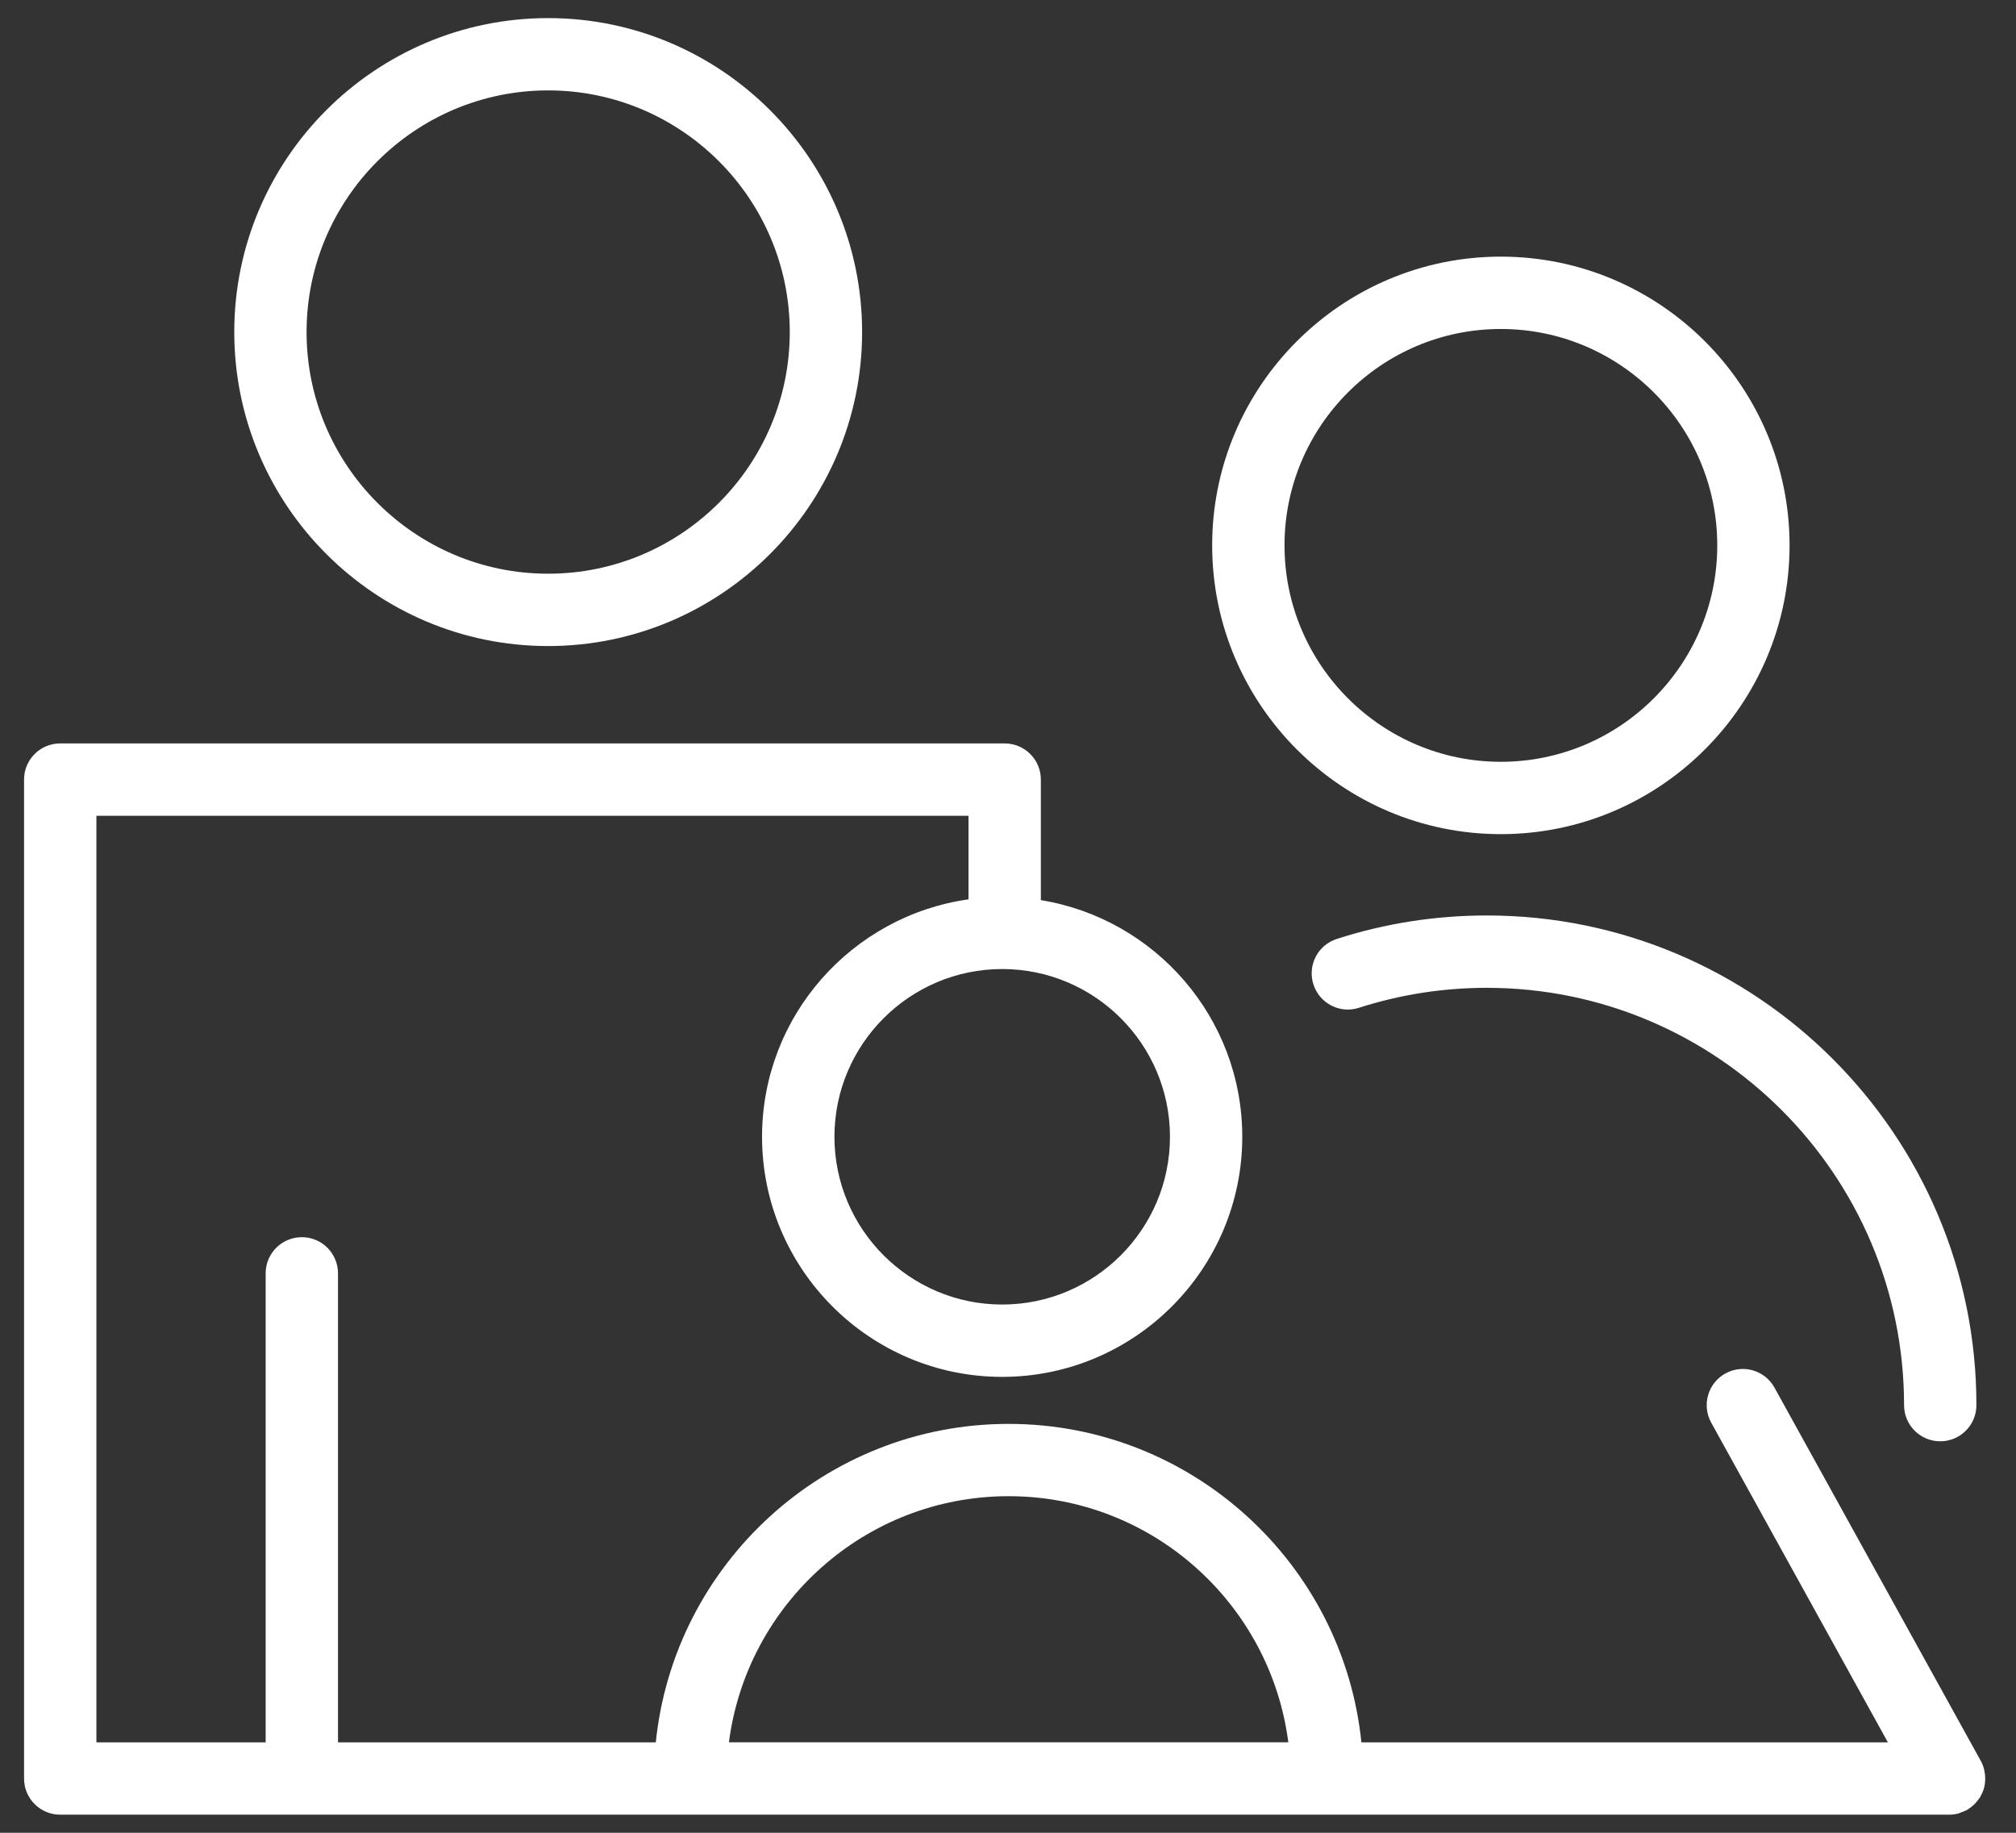 <?xml version="1.0" encoding="UTF-8"?> <svg xmlns="http://www.w3.org/2000/svg" width="44" height="40" viewBox="0 0 44 40" fill="none"><rect x="0" y="0" width="44" height="40" fill="#333333" stroke="none"/><g clip-path="url(#clip0_2151_42)"><path d="M11.963 14.1C15.742 14.1 18.816 11.026 18.816 7.247C18.816 3.469 15.742 0.395 11.963 0.395C8.186 0.395 5.113 3.468 5.113 7.247C5.113 11.026 8.186 14.1 11.963 14.1ZM11.963 1.973C14.871 1.973 17.237 4.339 17.237 7.247C17.237 10.155 14.871 12.521 11.963 12.521C9.057 12.521 6.691 10.155 6.691 7.247C6.691 4.339 9.056 1.973 11.963 1.973Z" fill="white"></path><path d="M29.176 20.492C28.761 20.625 28.532 21.07 28.666 21.485C28.799 21.899 29.244 22.13 29.659 21.995C30.558 21.706 31.497 21.559 32.45 21.559C37.472 21.559 41.557 25.644 41.557 30.666C41.557 31.103 41.91 31.456 42.346 31.456C42.782 31.456 43.136 31.103 43.136 30.666C43.136 24.774 38.343 19.98 32.45 19.98C31.333 19.98 30.231 20.152 29.176 20.492Z" fill="white"></path><path d="M32.756 18.205C36.231 18.205 39.058 15.377 39.058 11.902C39.058 8.427 36.231 5.601 32.756 5.601C29.282 5.601 26.456 8.428 26.456 11.902C26.456 15.377 29.282 18.205 32.756 18.205ZM32.756 7.18C35.36 7.18 37.48 9.298 37.48 11.902C37.48 14.507 35.361 16.626 32.756 16.626C30.153 16.626 28.035 14.507 28.035 11.902C28.035 9.298 30.153 7.18 32.756 7.18Z" fill="white"></path><path d="M43.305 39.013C43.318 38.959 43.326 38.904 43.328 38.849C43.329 38.831 43.328 38.814 43.328 38.797C43.327 38.75 43.322 38.705 43.312 38.659C43.309 38.642 43.306 38.626 43.302 38.609C43.286 38.549 43.265 38.49 43.233 38.434L38.729 30.285C38.518 29.902 38.038 29.765 37.657 29.976C37.275 30.187 37.137 30.667 37.348 31.049L41.204 38.027H29.713C29.316 34.128 26.014 31.076 22.013 31.076C18.012 31.076 14.71 34.128 14.313 38.027H7.377V27.79C7.377 27.354 7.024 27.001 6.588 27.001C6.152 27.001 5.798 27.354 5.798 27.79V38.027H2.104V17.804H21.138V19.628C18.596 19.987 16.632 22.17 16.632 24.81C16.632 27.699 18.983 30.05 21.872 30.05C24.762 30.05 27.113 27.699 27.113 24.81C27.113 22.209 25.206 20.05 22.717 19.645V17.014C22.717 16.578 22.363 16.225 21.927 16.225H1.314C0.878 16.225 0.525 16.578 0.525 17.014V38.816C0.525 39.252 0.878 39.605 1.314 39.605H42.539C42.54 39.605 42.54 39.605 42.541 39.605C42.608 39.605 42.675 39.596 42.741 39.579C42.769 39.571 42.795 39.557 42.822 39.547C42.855 39.534 42.89 39.525 42.923 39.507C42.925 39.506 42.927 39.504 42.928 39.503C42.937 39.498 42.944 39.492 42.952 39.487C42.997 39.459 43.039 39.427 43.077 39.392C43.09 39.38 43.102 39.366 43.115 39.353C43.147 39.319 43.175 39.282 43.2 39.244C43.206 39.234 43.215 39.227 43.221 39.218C43.224 39.212 43.225 39.206 43.228 39.2C43.258 39.146 43.284 39.09 43.3 39.031C43.303 39.024 43.304 39.018 43.305 39.013ZM25.535 24.81C25.535 26.828 23.893 28.471 21.873 28.471C19.854 28.471 18.212 26.829 18.212 24.81C18.212 22.791 19.854 21.149 21.873 21.149C23.893 21.149 25.535 22.791 25.535 24.81ZM22.013 32.654C25.143 32.654 27.729 35.001 28.118 38.026H15.909C16.298 35.001 18.884 32.654 22.013 32.654Z" fill="white"></path></g><defs><clipPath id="clip0_2151_42"><rect width="43.158" height="40" fill="white" transform="translate(0.348)"></rect></clipPath></defs></svg> 